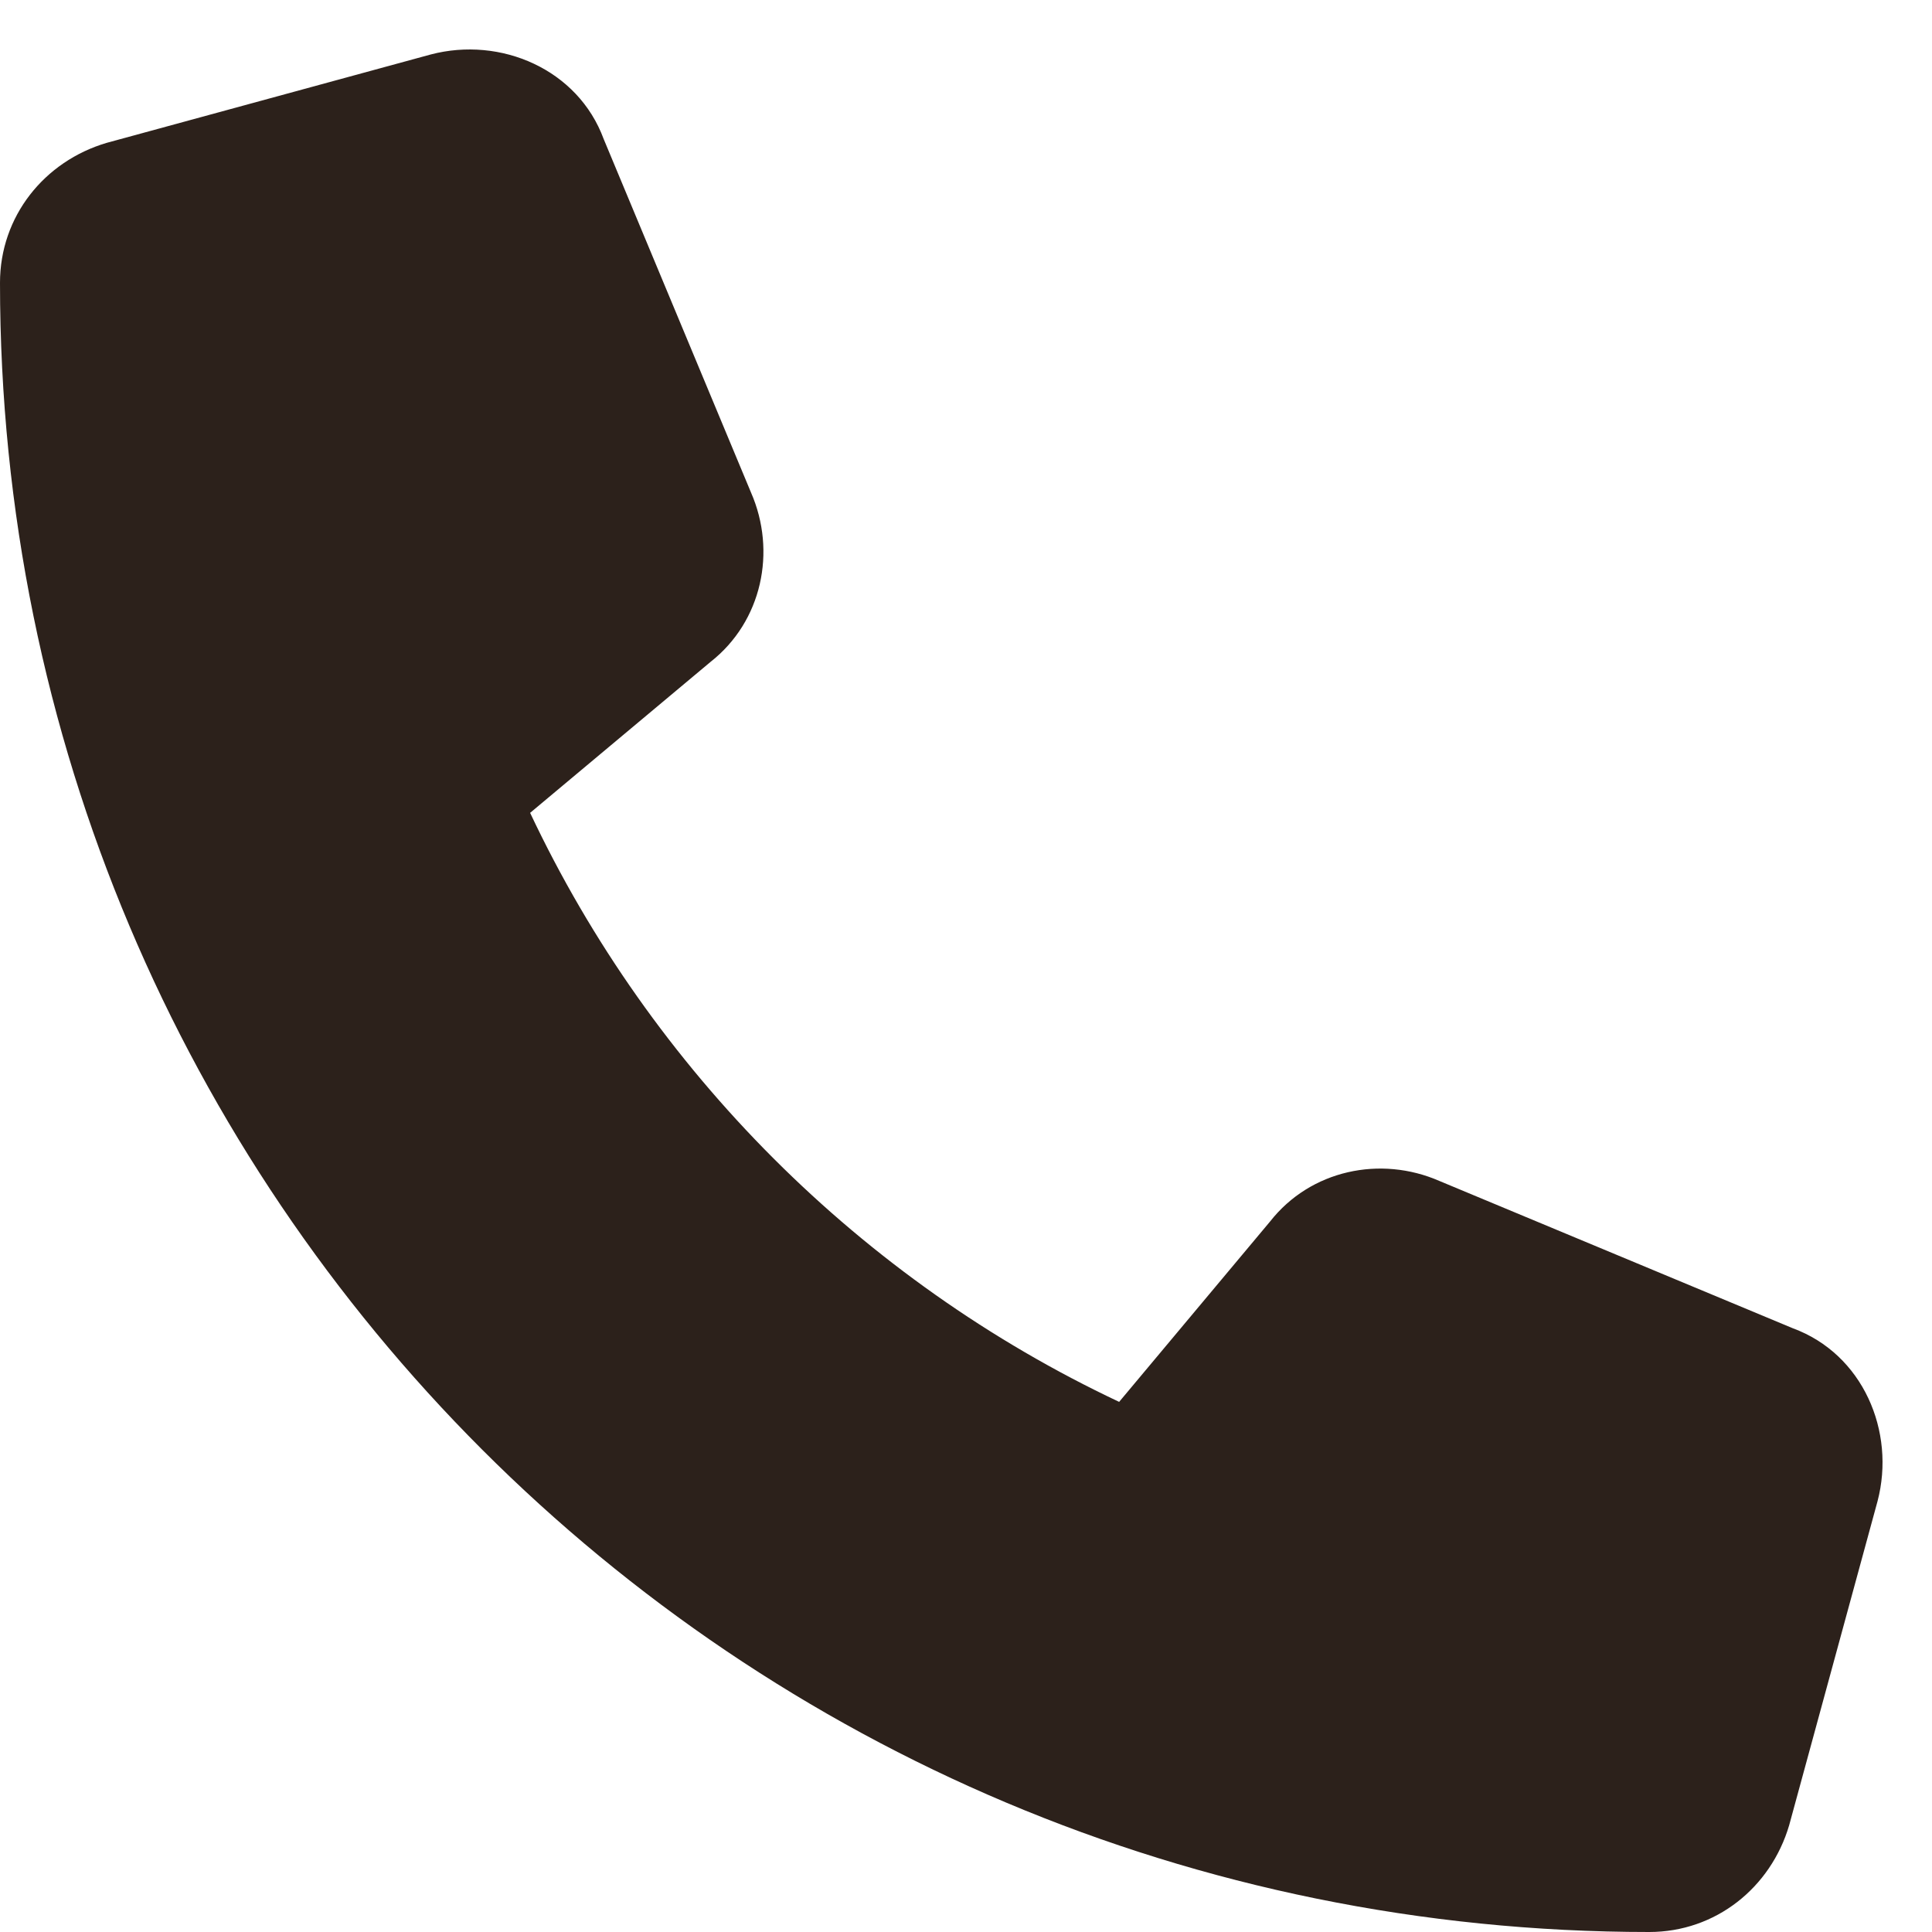 <?xml version="1.0" encoding="UTF-8"?> <svg xmlns="http://www.w3.org/2000/svg" width="41" height="41" viewBox="0 0 41 41" fill="none"><path d="M12.812 2.953L15.938 10.453C16.484 11.703 16.172 13.188 15.078 14.047L11.25 17.25C13.828 22.719 18.281 27.172 23.75 29.75L26.953 25.922C27.812 24.828 29.297 24.516 30.547 25.062L38.047 28.188C39.531 28.734 40.234 30.375 39.844 31.859L37.969 38.734C37.578 40.062 36.406 41 35 41C15.625 41 0 25.375 0 6C0 4.594 0.938 3.422 2.266 3.031L9.141 1.156C10.625 0.766 12.266 1.469 12.812 2.953Z" fill="#2C211B"></path></svg> 